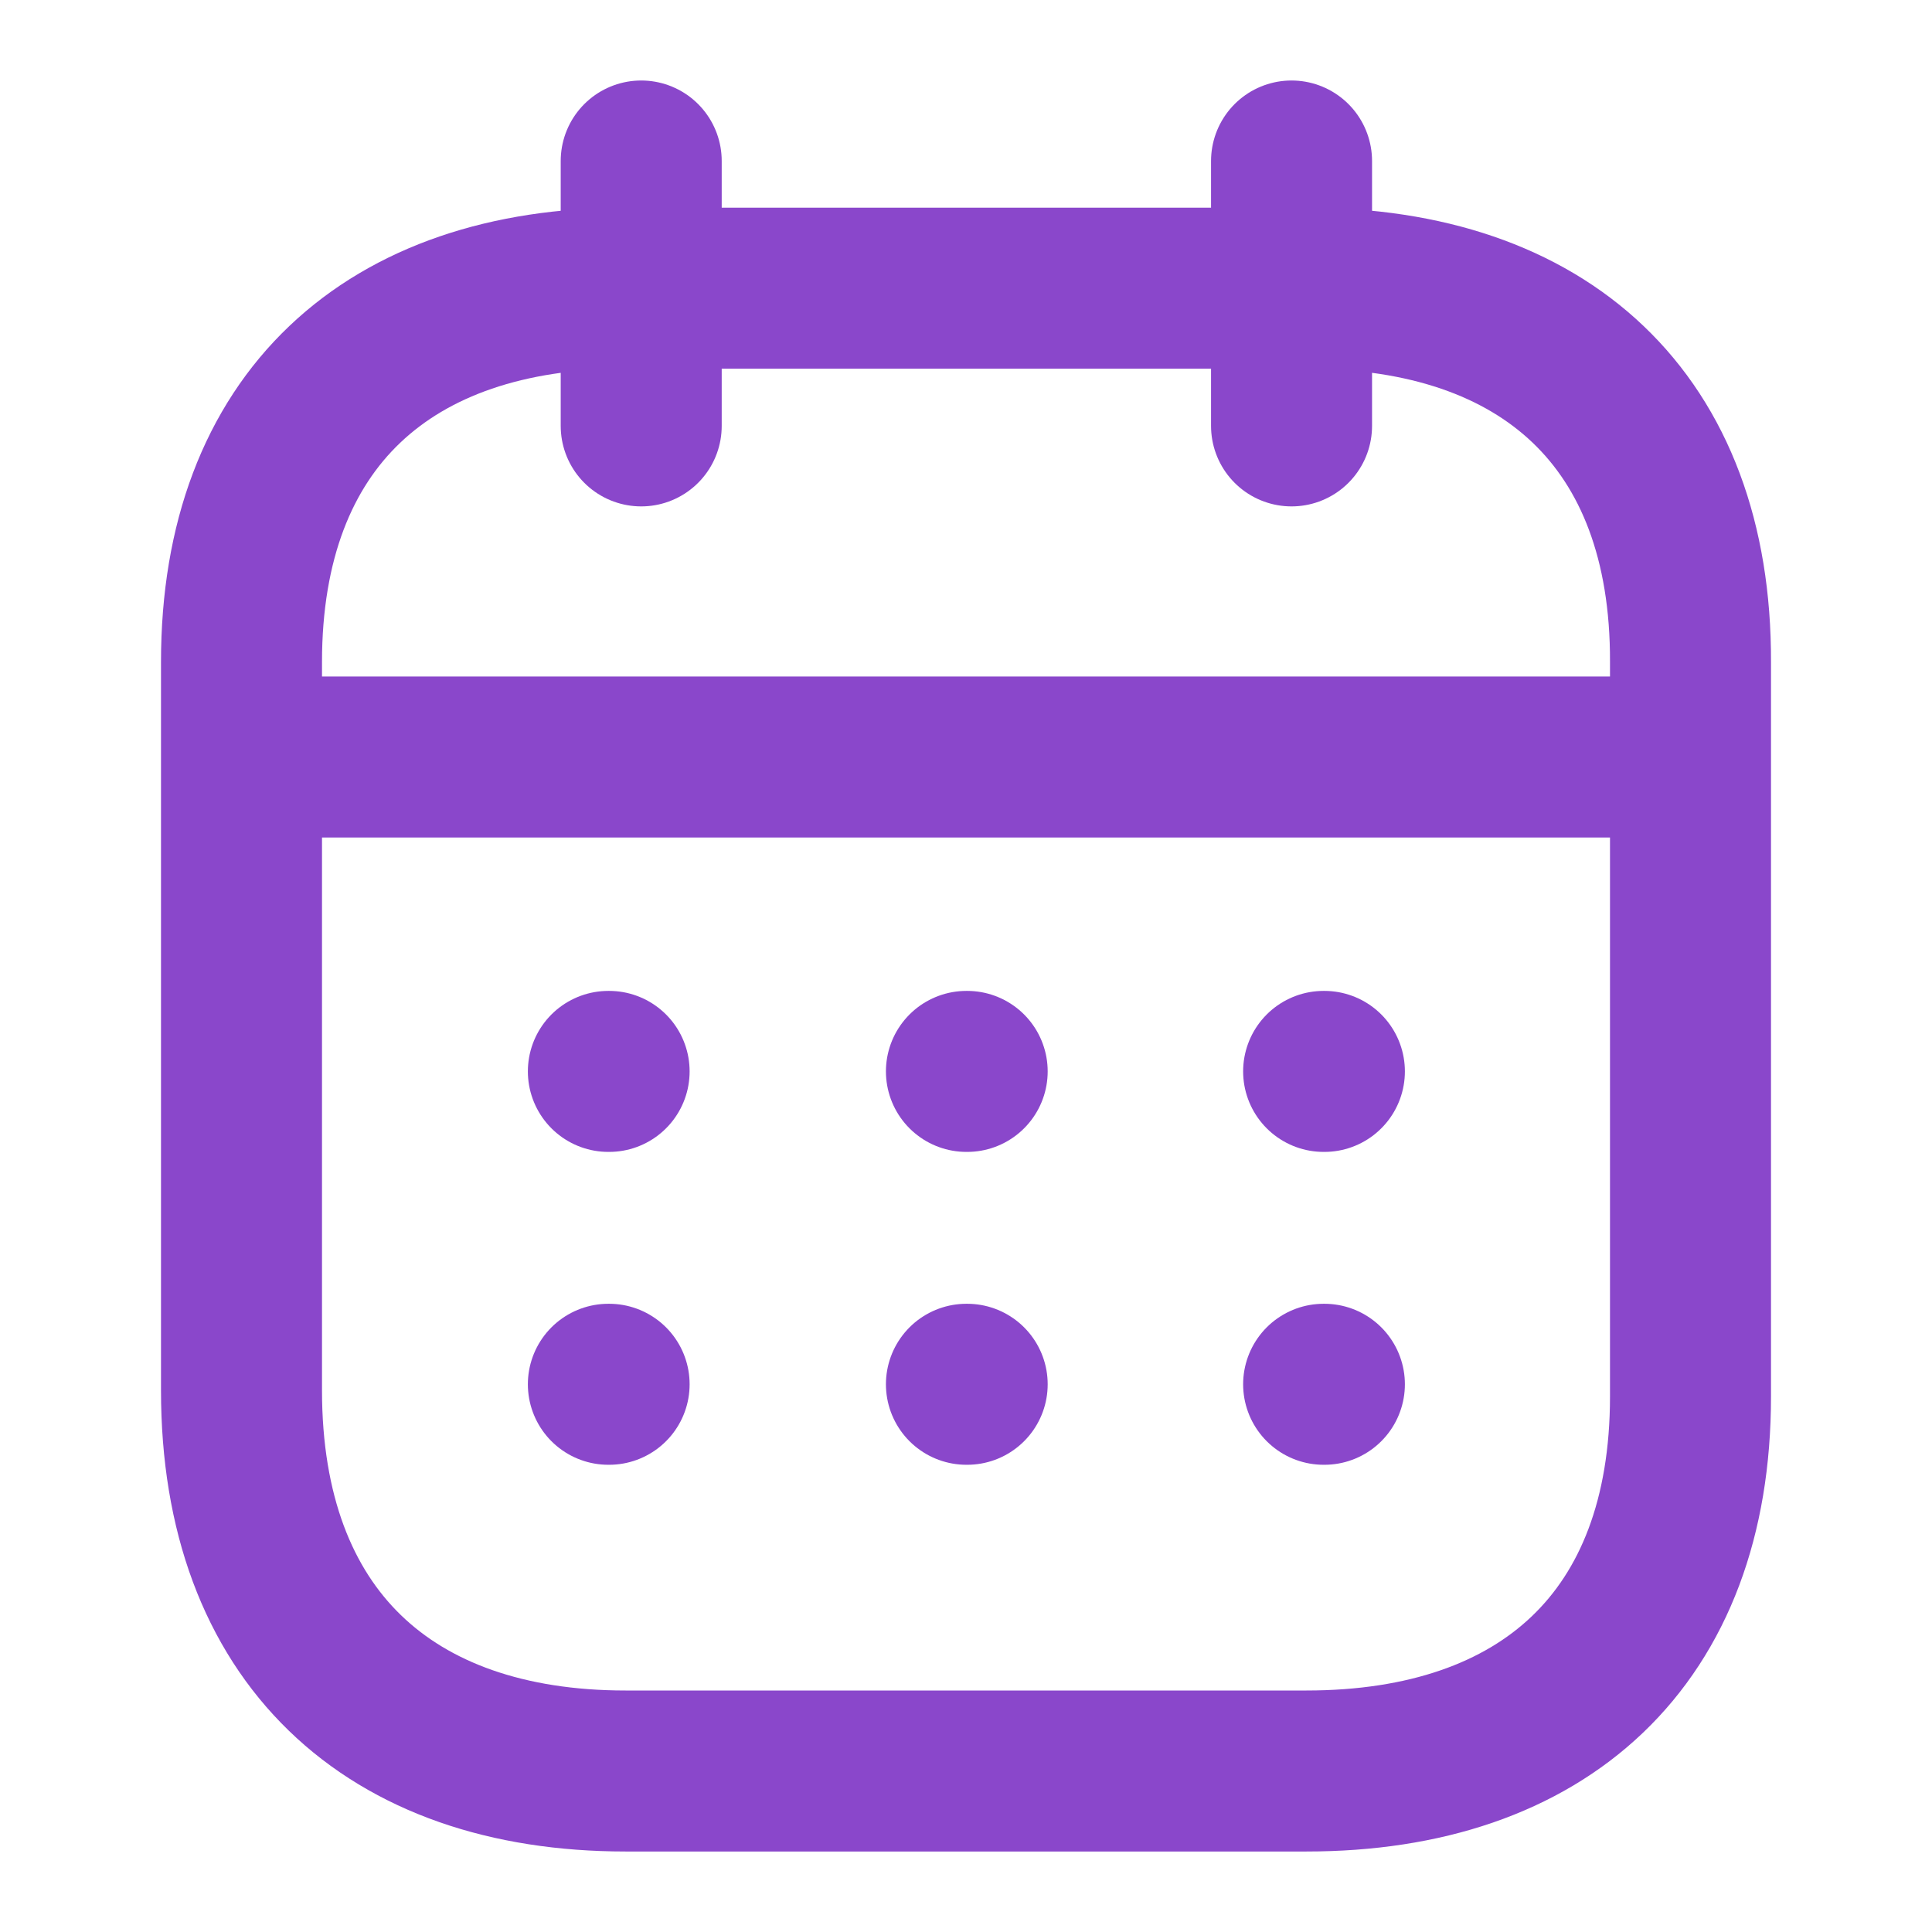 <svg width="18" height="18" viewBox="0 0 18 18" fill="none" xmlns="http://www.w3.org/2000/svg">
<path d="M2.32 7.053H15.688" stroke="#8A47CB" stroke-width="1.5" stroke-linecap="round" stroke-linejoin="round"/>
<path d="M12.332 9.982H12.339" stroke="#8A47CB" stroke-width="1.5" stroke-linecap="round" stroke-linejoin="round"/>
<path d="M9.004 9.982H9.011" stroke="#8A47CB" stroke-width="1.5" stroke-linecap="round" stroke-linejoin="round"/>
<path d="M5.668 9.982H5.675" stroke="#8A47CB" stroke-width="1.5" stroke-linecap="round" stroke-linejoin="round"/>
<path d="M12.332 12.897H12.339" stroke="#8A47CB" stroke-width="1.5" stroke-linecap="round" stroke-linejoin="round"/>
<path d="M9.004 12.897H9.011" stroke="#8A47CB" stroke-width="1.5" stroke-linecap="round" stroke-linejoin="round"/>
<path d="M5.668 12.897H5.675" stroke="#8A47CB" stroke-width="1.5" stroke-linecap="round" stroke-linejoin="round"/>
<path d="M12.033 1.5V3.968" stroke="#8A47CB" stroke-width="1.5" stroke-linecap="round" stroke-linejoin="round"/>
<path d="M5.974 1.5V3.968" stroke="#8A47CB" stroke-width="1.5" stroke-linecap="round" stroke-linejoin="round"/>
<path fill-rule="evenodd" clip-rule="evenodd" d="M12.179 2.685H5.828C3.626 2.685 2.25 3.912 2.25 6.167V12.954C2.25 15.245 3.626 16.5 5.828 16.5H12.172C14.381 16.5 15.75 15.266 15.75 13.011V6.167C15.757 3.912 14.388 2.685 12.179 2.685Z" stroke="#8A47CB" stroke-width="1.5" stroke-linecap="round" stroke-linejoin="round"/>
</svg>

